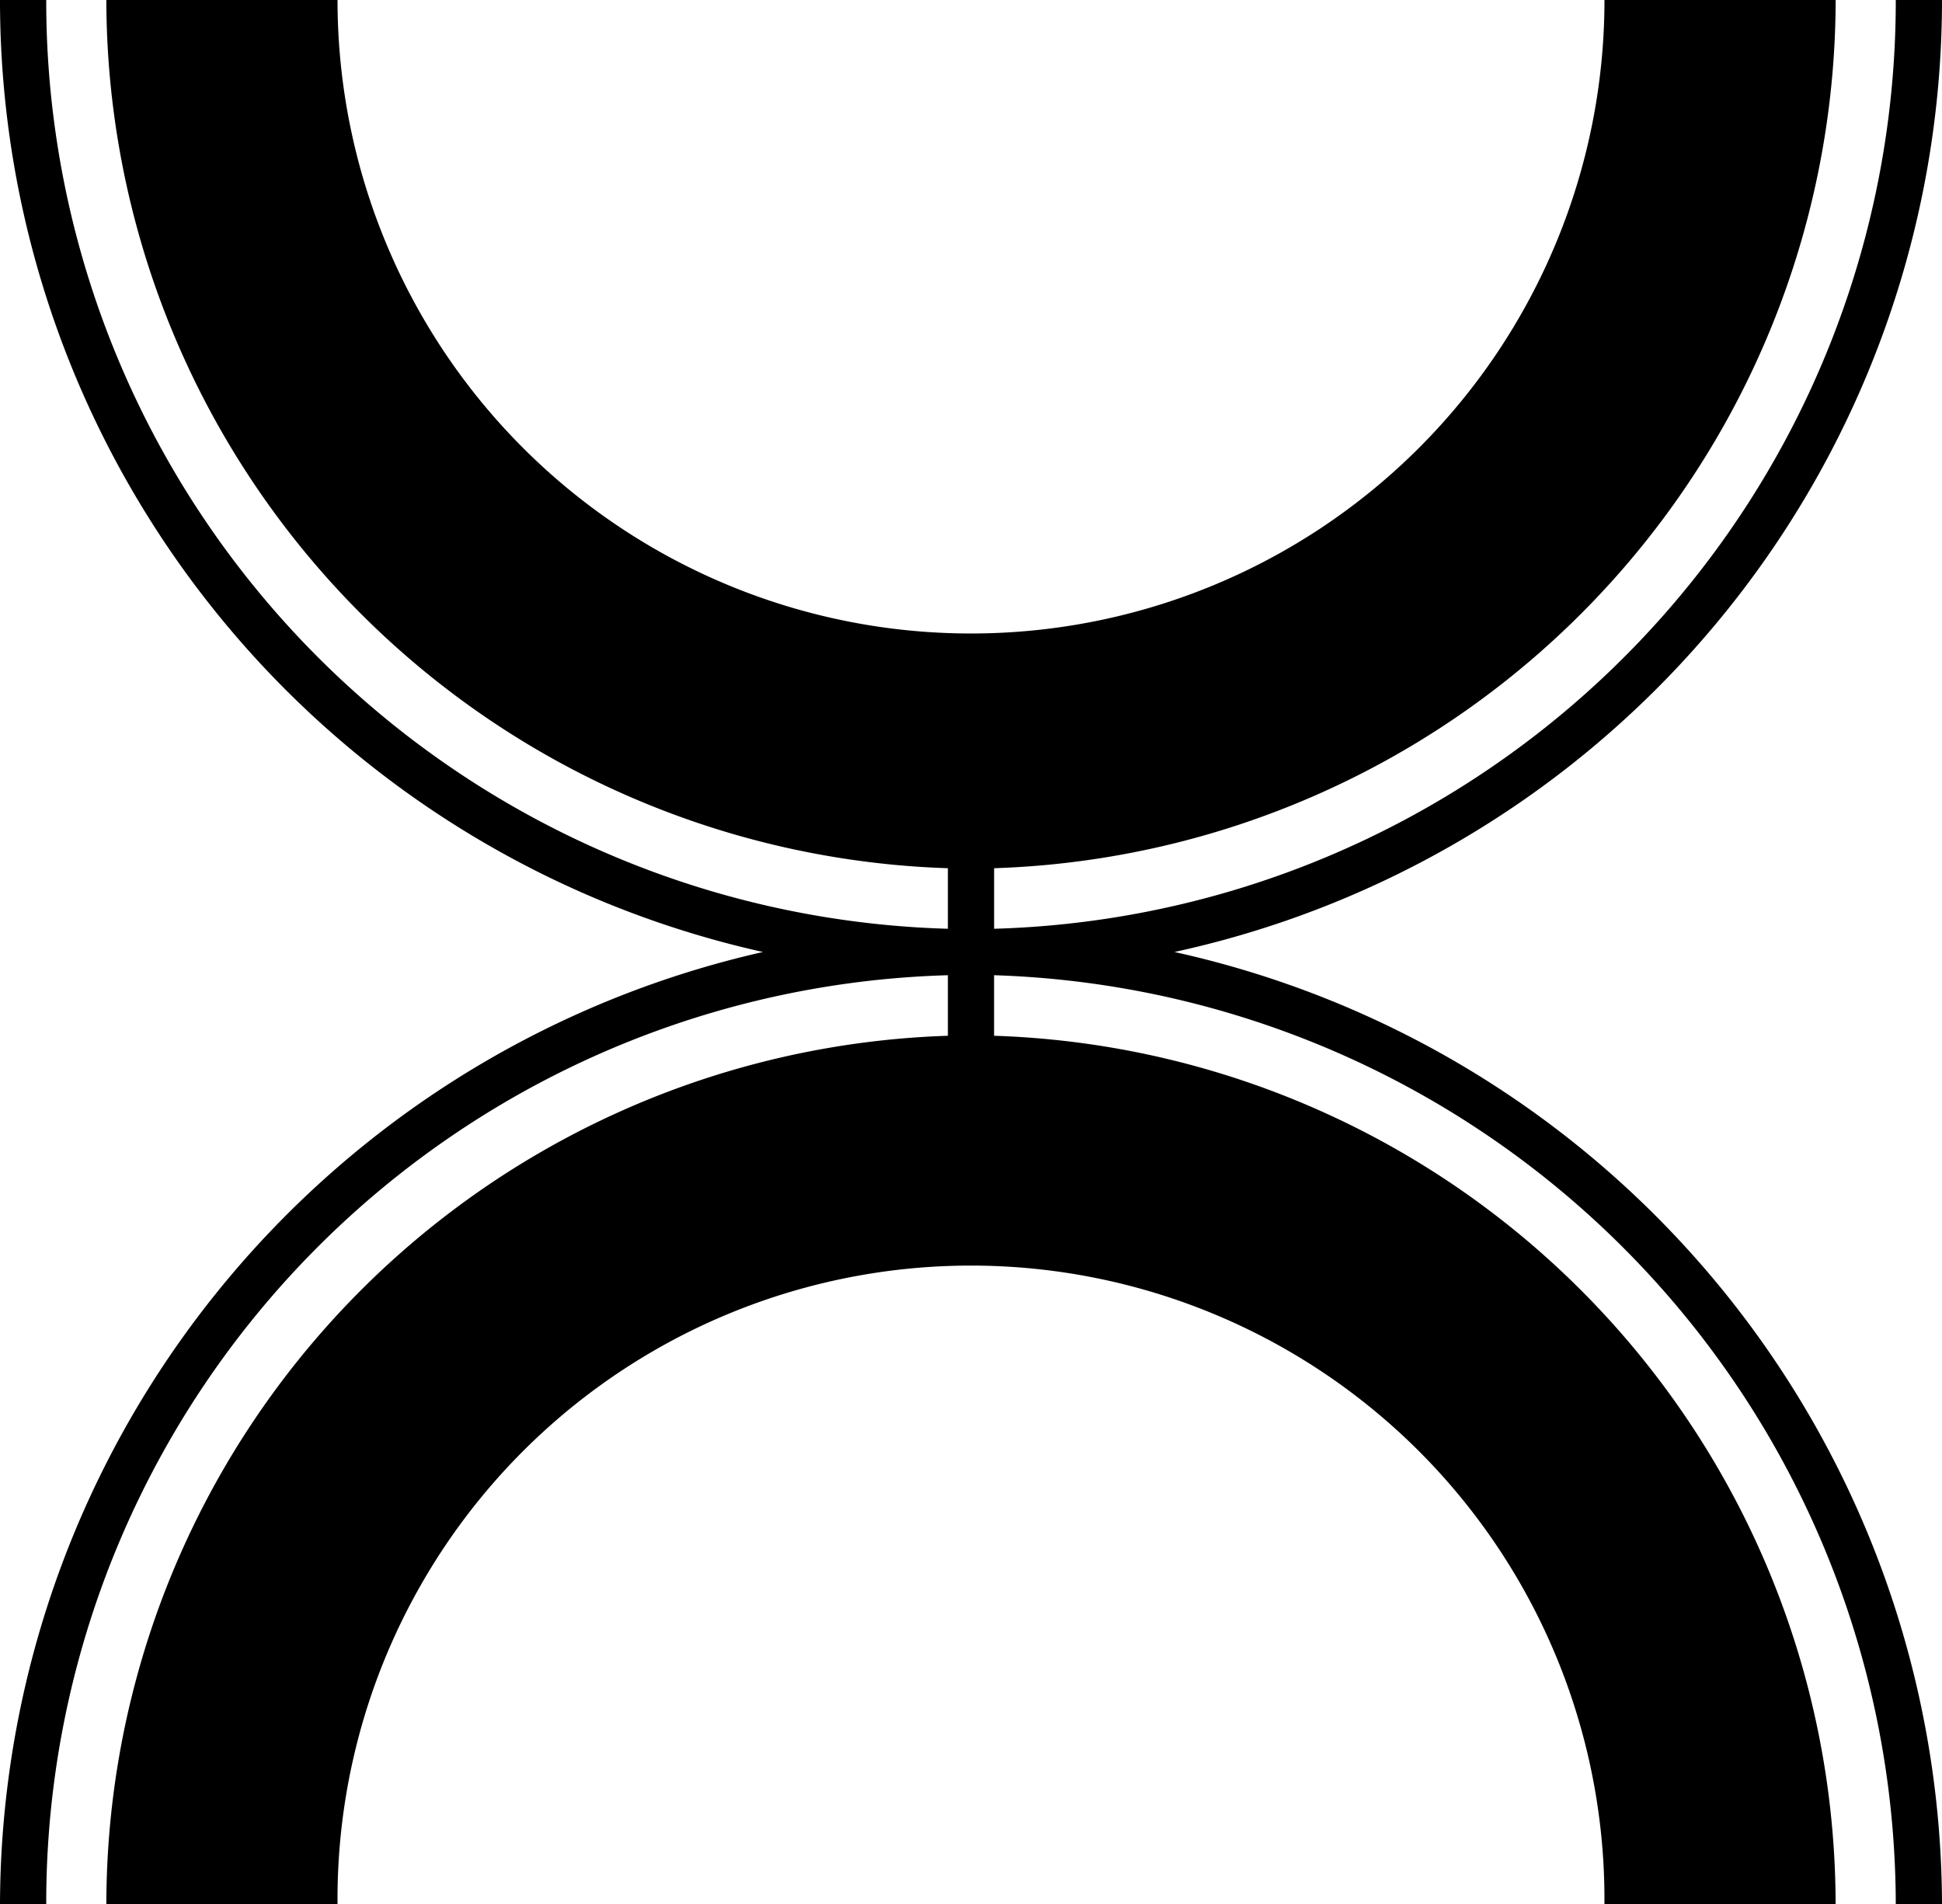 <svg xmlns="http://www.w3.org/2000/svg" width="51" height="50" viewBox="0 0 51 50">
  <g id="ヘッダーロゴ" transform="translate(-35 -45)">
    <path id="ロゴ" d="M30.843,25A25.591,25.591,0,0,0,51,0H49.786A24.371,24.371,0,0,1,26.107,24.39V22.8A22.841,22.841,0,0,0,48.207,0H42.136A16.636,16.636,0,1,1,8.864,0H2.793a22.841,22.841,0,0,0,22.1,22.8V24.39A24.371,24.371,0,0,1,1.214,0H0A25.609,25.609,0,0,0,20.036,25,25.712,25.712,0,0,0,0,50H1.214A24.371,24.371,0,0,1,24.893,25.61V27.2A22.841,22.841,0,0,0,2.793,50H8.864a16.636,16.636,0,1,1,33.271,0h6.071a22.841,22.841,0,0,0-22.1-22.8V25.61A24.452,24.452,0,0,1,49.786,50H51A25.693,25.693,0,0,0,30.843,25Z" transform="translate(35 45)"/>
  </g>
</svg>
